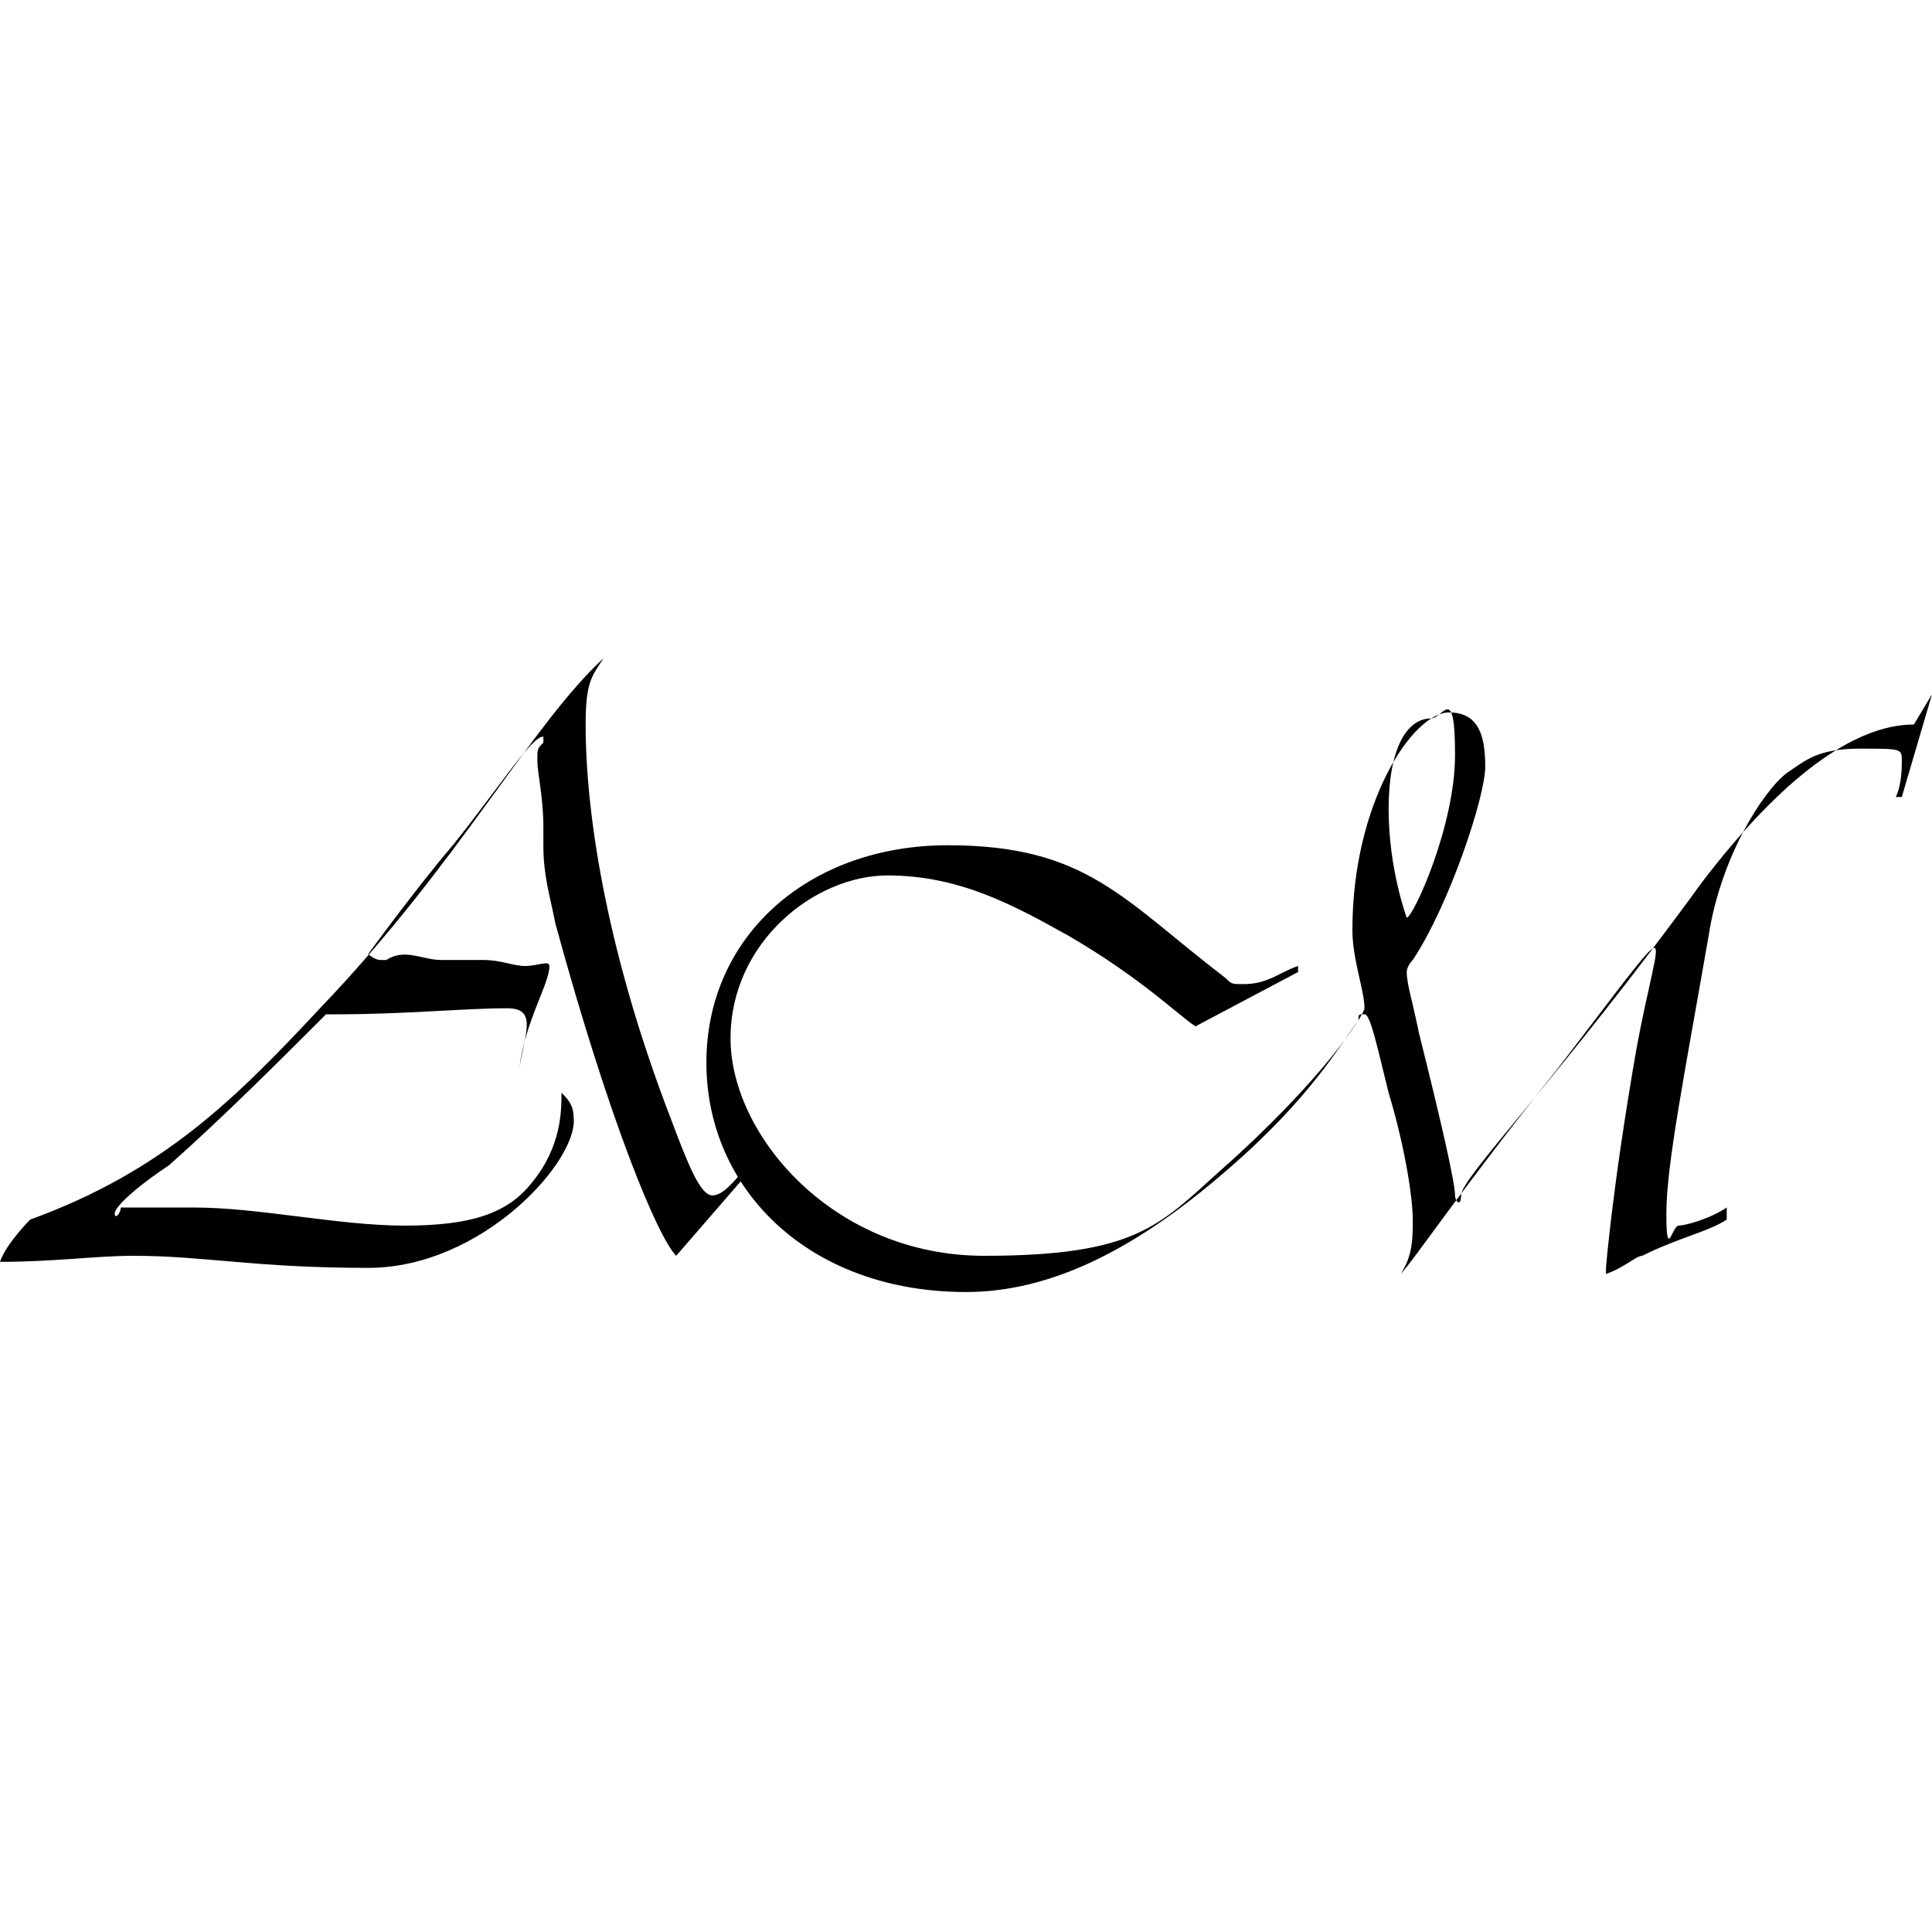<?xml version="1.0" encoding="utf-8"?>
<!-- Generator: Adobe Illustrator 27.6.0, SVG Export Plug-In . SVG Version: 6.00 Build 0)  -->
<svg version="1.1" id="Layer_1" xmlns="http://www.w3.org/2000/svg" xmlns:xlink="http://www.w3.org/1999/xlink" x="0px" y="0px"
	 viewBox="0 0 32 32" style="enable-background:new 0 0 32 32;" xml:space="preserve">
<g>
	<path d="M2.2,20.8c-0.6,0-1.3,0.1-2.2,0.1c0.1-0.3,0.5-0.7,0.5-0.7c2.2-0.8,3.4-2,4.8-3.5c2.3-2.4,3.5-4.7,4.7-5.8l0,0
		c-0.2,0.3-0.3,0.4-0.3,1.1c0,1.6,0.4,3.9,1.4,6.5c0.3,0.8,0.5,1.3,0.7,1.3c0.2,0,0.4-0.3,0.6-0.5l0.1,0l-1.3,1.5
		c-0.3-0.3-1.1-2.2-2-5.5c-0.1-0.5-0.2-0.8-0.2-1.3s0-0.2,0-0.3c0-0.5-0.1-0.9-0.1-1.1c0-0.2,0-0.2,0.1-0.3c0,0,0,0,0-0.1s0,0,0,0
		c-0.2,0-0.7,0.8-1.5,1.8c-0.6,0.7-1.4,1.8-1.4,1.8c0,0,0.1,0.1,0.2,0.1c0,0,0.1,0,0.1,0c0.3-0.2,0.6,0,0.9,0c0.3,0,0.4,0,0.7,0
		s0.5,0.1,0.7,0.1s0.4-0.1,0.4,0c0,0.3-0.4,0.9-0.5,1.7H8.6c0.1-0.6,0.3-1-0.2-1c-0.7,0-1.7,0.1-2.8,0.1s-0.1,0-0.2,0
		c-0.8,0.8-1.7,1.7-2.6,2.5c-0.6,0.4-0.9,0.7-0.9,0.8S2,20.1,2,20C2.5,20,2.7,20,3.2,20c1.1,0,2.4,0.3,3.5,0.3s1.7-0.2,2.1-0.7
		c0.5-0.6,0.5-1.2,0.5-1.5c0.1,0.1,0.2,0.2,0.2,0.4C9.6,19.2,8,21,6.1,21S3.4,20.8,2.2,20.8L2.2,20.8z"/>
</g>
<g>
	<path d="M32,11.5l-0.5,1.7h-0.1c0.1-0.2,0.1-0.5,0.1-0.6c0-0.2,0-0.2-0.7-0.2c-0.7,0-0.9,0.2-1.2,0.4c-0.4,0.3-1.1,1.4-1.3,2.7
		c-0.4,2.3-0.7,3.8-0.7,4.6c0,0.8,0.1,0.2,0.2,0.2c0.1,0,0.5-0.1,0.8-0.3v0.2c-0.3,0.2-0.8,0.3-1.4,0.6c-0.1,0-0.3,0.2-0.6,0.3
		c0,0,0-0.1,0-0.1c0,0,0.1-1.3,0.5-3.6c0.2-1.1,0.4-1.7,0.3-1.7c-0.1,0-0.6,0.7-1.6,2c-1.6,2-2.4,3.2-2.6,3.4h0
		c0.2-0.3,0.2-0.6,0.2-0.9s-0.1-1.1-0.4-2.1c-0.2-0.8-0.3-1.3-0.4-1.3c-0.1,0-0.1,0-0.1,0.1c-0.3,0.4-0.8,1.3-2.2,2.5
		c-1.5,1.3-2.9,2-4.3,2c-2.6,0-4.3-1.7-4.3-3.8s1.7-3.6,4-3.6s2.9,0.9,4.6,2.2c0.1,0.1,0.1,0.1,0.3,0.1c0.4,0,0.6-0.2,0.9-0.3l0,0.1
		l-1.7,0.9c-0.3-0.2-0.9-0.8-2.1-1.5c-0.9-0.5-1.8-1-3-1s-2.6,1.1-2.6,2.7c0,1.6,1.7,3.6,4.2,3.6s2.9-0.5,3.9-1.4
		c1.7-1.5,2.4-2.6,2.4-2.7c0-0.3-0.2-0.8-0.2-1.3c0-2.1,1-3.6,1.6-3.6c0.5,0,0.6,0.4,0.6,0.9s-0.6,2.3-1.2,3.2c0,0-0.1,0.1-0.1,0.2
		c0,0.2,0.1,0.5,0.2,1c0.4,1.6,0.6,2.5,0.6,2.7c0,0.1,0.1,0.2,0.1,0c0-0.3,1.6-1.9,4-5.2c1.3-1.7,2.5-2.6,3.5-2.6L32,11.5L32,11.5z
		 M23.3,15.2c0.1,0,0.8-1.5,0.8-2.7s-0.2-0.6-0.4-0.6c-0.4,0-0.7,0.5-0.7,1.5S23.3,15.2,23.3,15.2L23.3,15.2z"/>
</g>
</svg>
